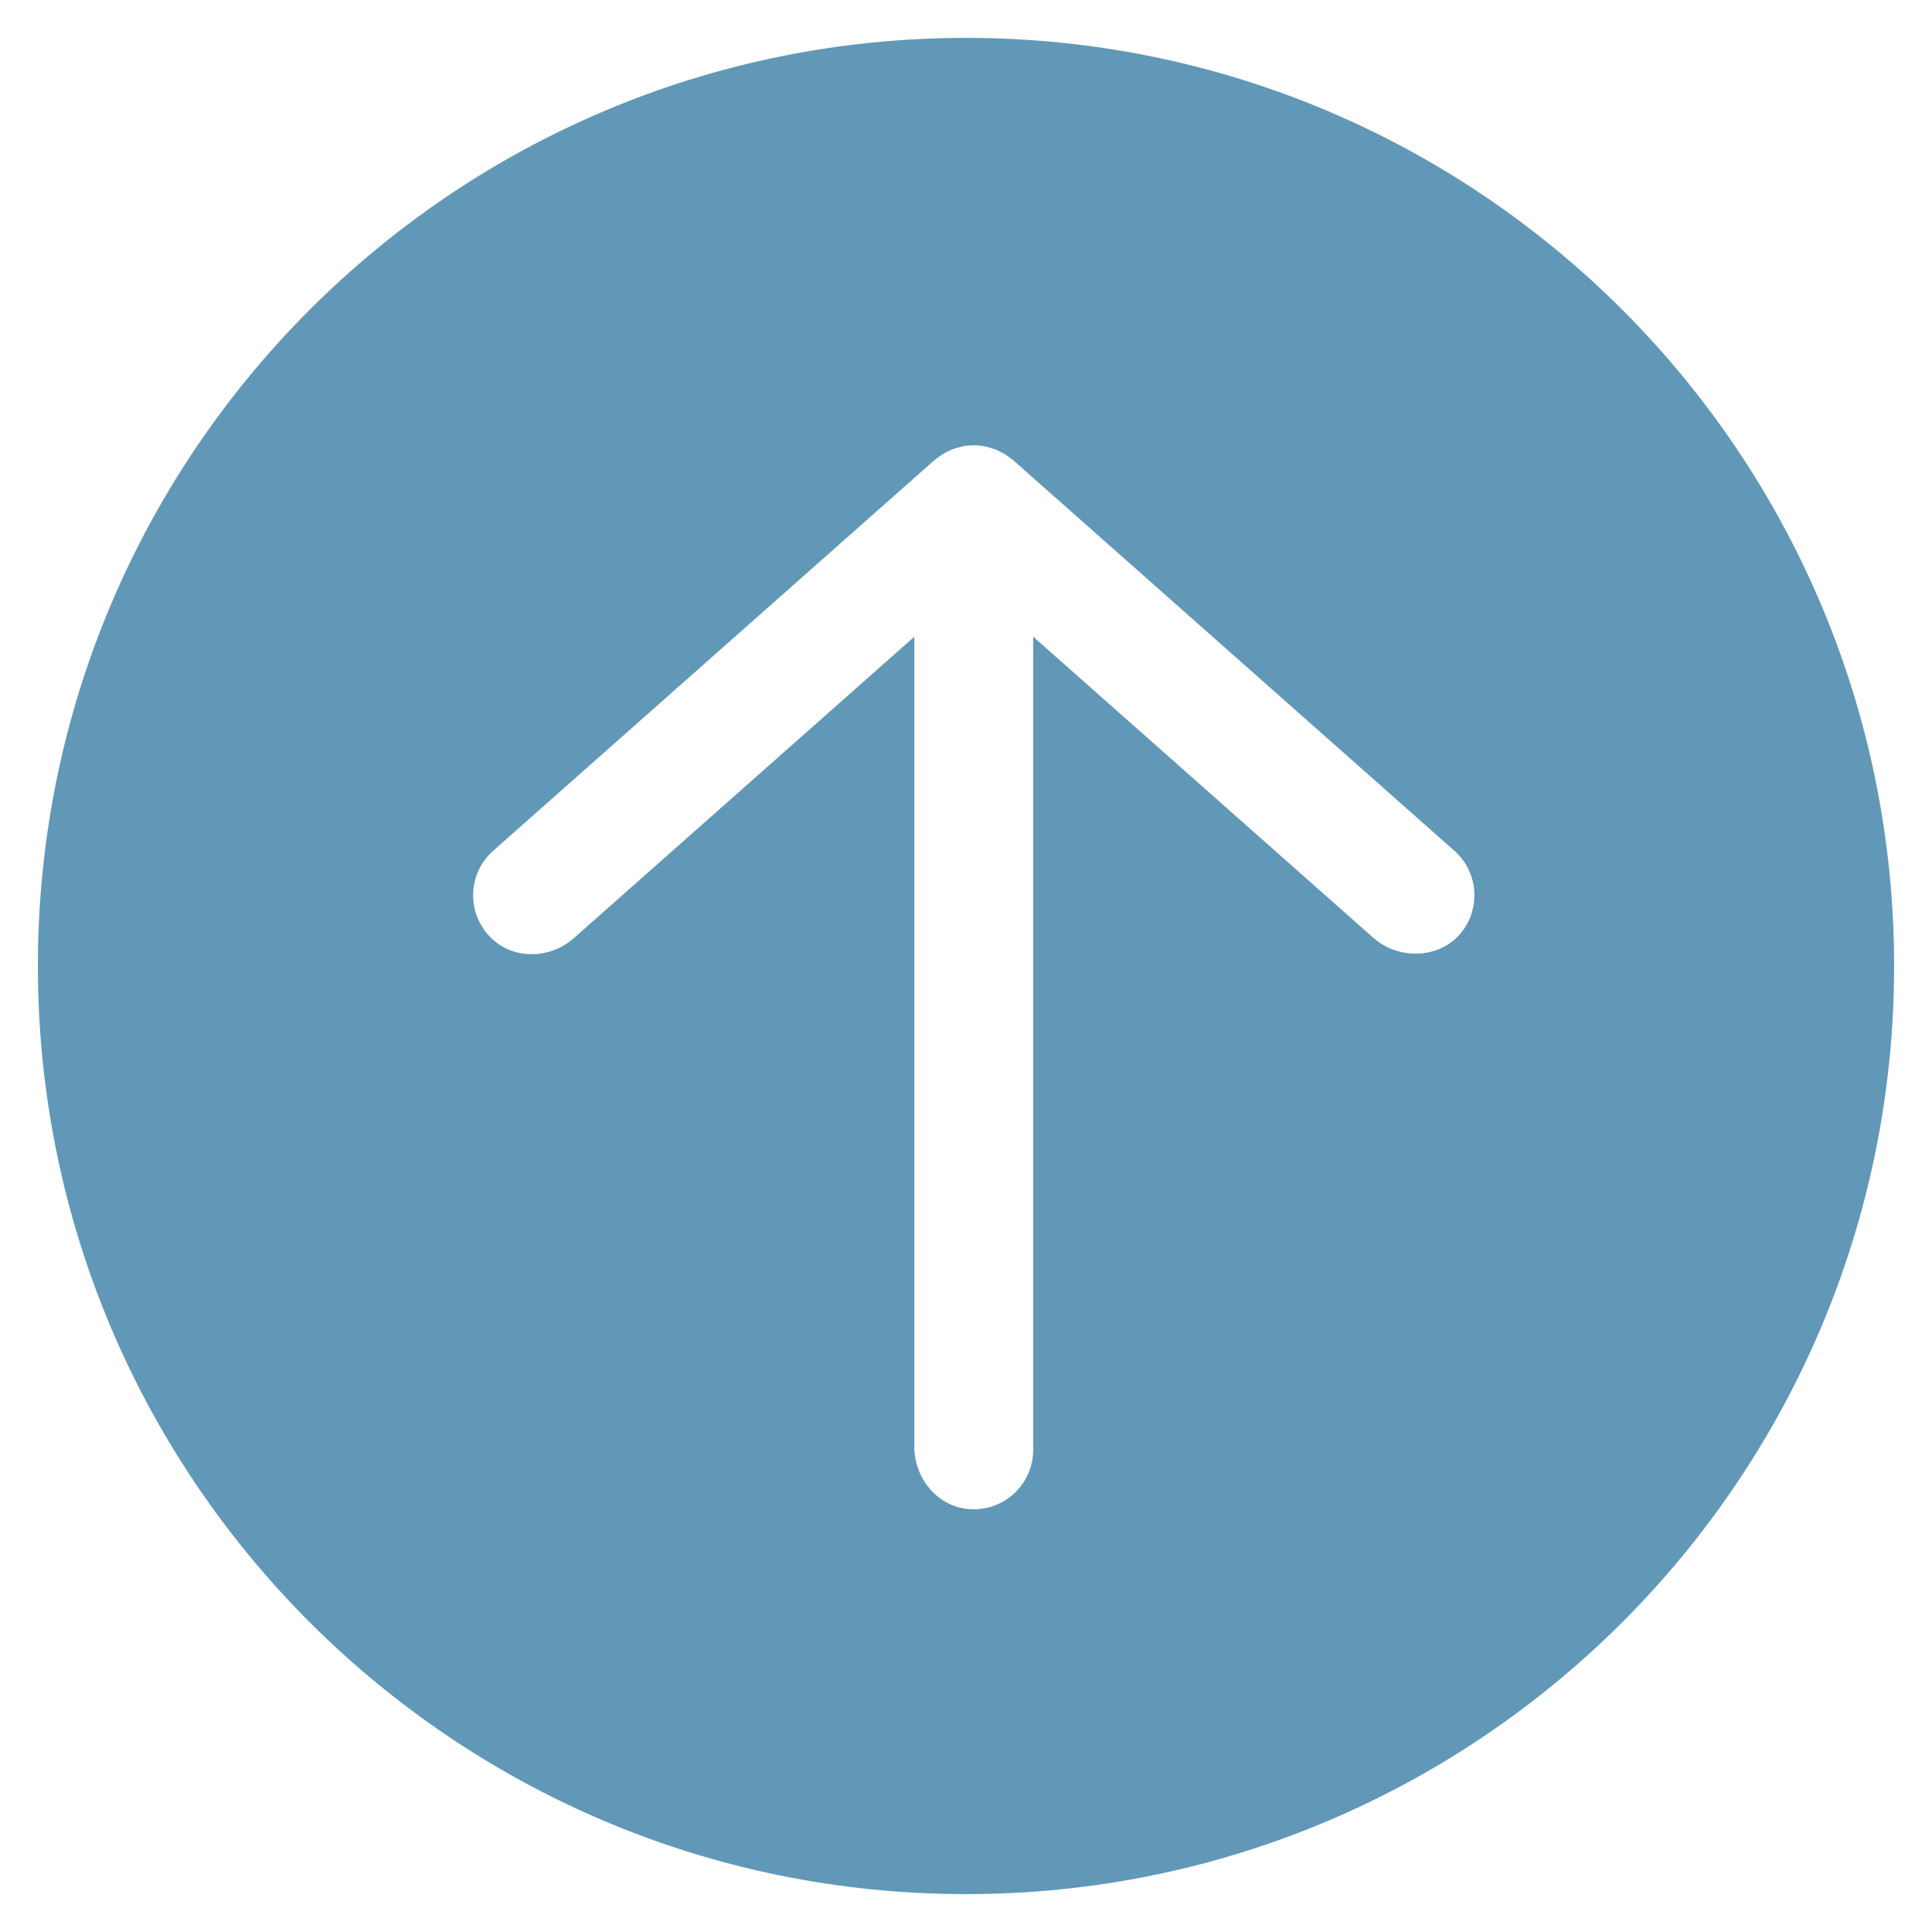 <?xml version="1.0" encoding="UTF-8"?><svg id="_レイヤー_2" xmlns="http://www.w3.org/2000/svg" xmlns:xlink="http://www.w3.org/1999/xlink" viewBox="0 0 102 102"><defs><style>.cls-1,.cls-2{fill:#fff;}.cls-2{filter:url(#drop-shadow-1);}.cls-3{opacity:.89;}.cls-4{fill:#4f8bae;}</style><filter id="drop-shadow-1" filterUnits="userSpaceOnUse"><feOffset dx="0" dy="0"/><feGaussianBlur result="blur" stdDeviation="5"/><feFlood flood-color="#777" flood-opacity=".75"/><feComposite in2="blur" operator="in"/><feComposite in="SourceGraphic"/></filter></defs><g id="_デザイン案"><g class="cls-3"><path class="cls-4" d="M51,101C23.43,101,1,78.57,1,51S23.43,1,51,1s50,22.43,50,50-22.43,50-50,50Z"/><path class="cls-1" d="M51,2c27.062,0,49,21.938,49,49s-21.938,49-49,49S2,78.062,2,51,23.938,2,51,2M51,0C22.879,0,0,22.878,0,51s22.879,51,51,51,51-22.878,51-51S79.121,0,51,0h0Z"/></g><path class="cls-2" d="M53.092,24.006c-.096-.061-.195-.111-.295-.16-.076-.038-.149-.078-.228-.11-.115-.046-.232-.077-.35-.109-.072-.019-.141-.045-.215-.059-.392-.076-.795-.076-1.188,0-.074.014-.143.039-.215.059-.118.032-.236.063-.351.109-.079.032-.152.072-.228.109-.1.05-.2.099-.295.16-.076.048-.145.103-.215.158-.06.046-.124.082-.182.133l-23.293,20.621c-1.373,1.216-1.428,3.366-.055,4.651,1.196,1.119,3.086,1.048,4.313-.038l17.977-15.915v42.766c0,1.655,1.208,3.145,2.856,3.288,1.86.162,3.42-1.299,3.42-3.126v-42.929l17.958,15.898c1.307,1.157,3.426,1.128,4.569-.191.513-.593.766-1.325.766-2.054,0-.867-.357-1.731-1.058-2.351l-23.293-20.621c-.057-.051-.122-.087-.182-.133-.071-.054-.14-.109-.215-.158Z"/></g></svg>